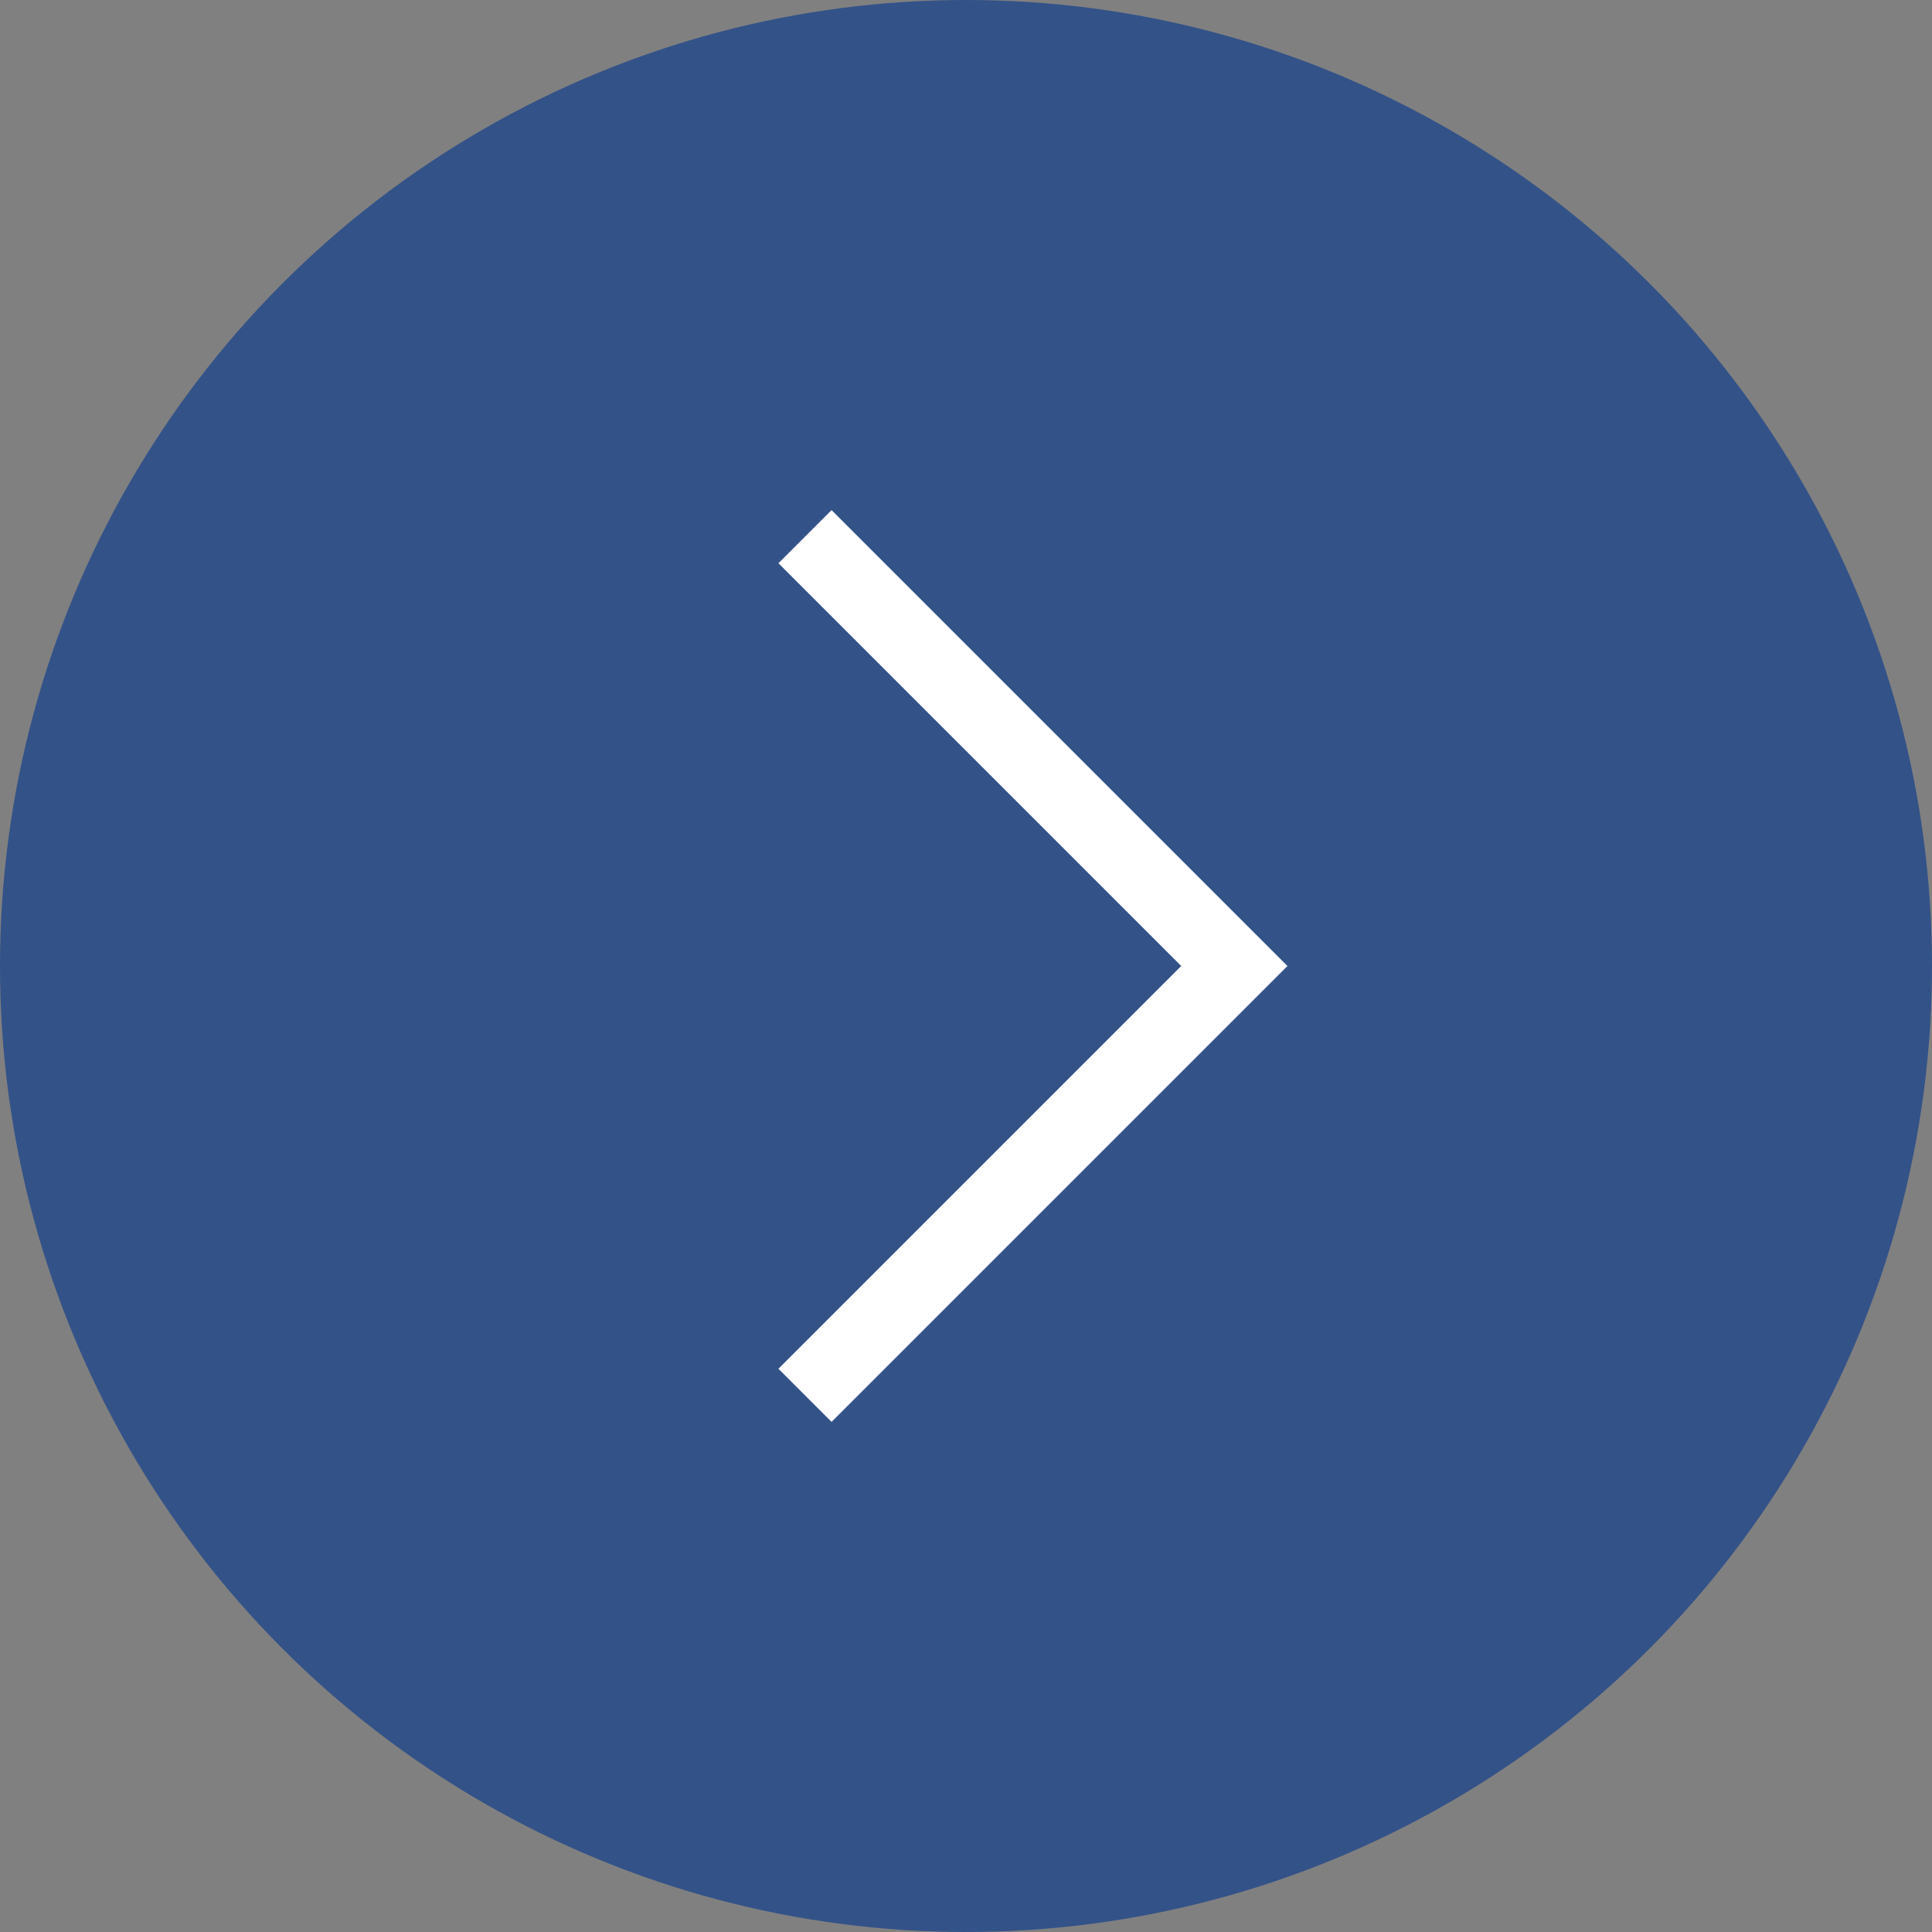 <svg viewBox="0 0 18 18" width="18" height="18" xmlns="http://www.w3.org/2000/svg"><rect x="0" y="0" width="18" height="18" fill="#808080" stroke="none"/><circle cx="9" cy="9" fill="#335288" r="9"/><path d="m7.5 13 4-4-4-4" fill="none" stroke="#fff" stroke-miterlimit="10" stroke-width=".7"/></svg>